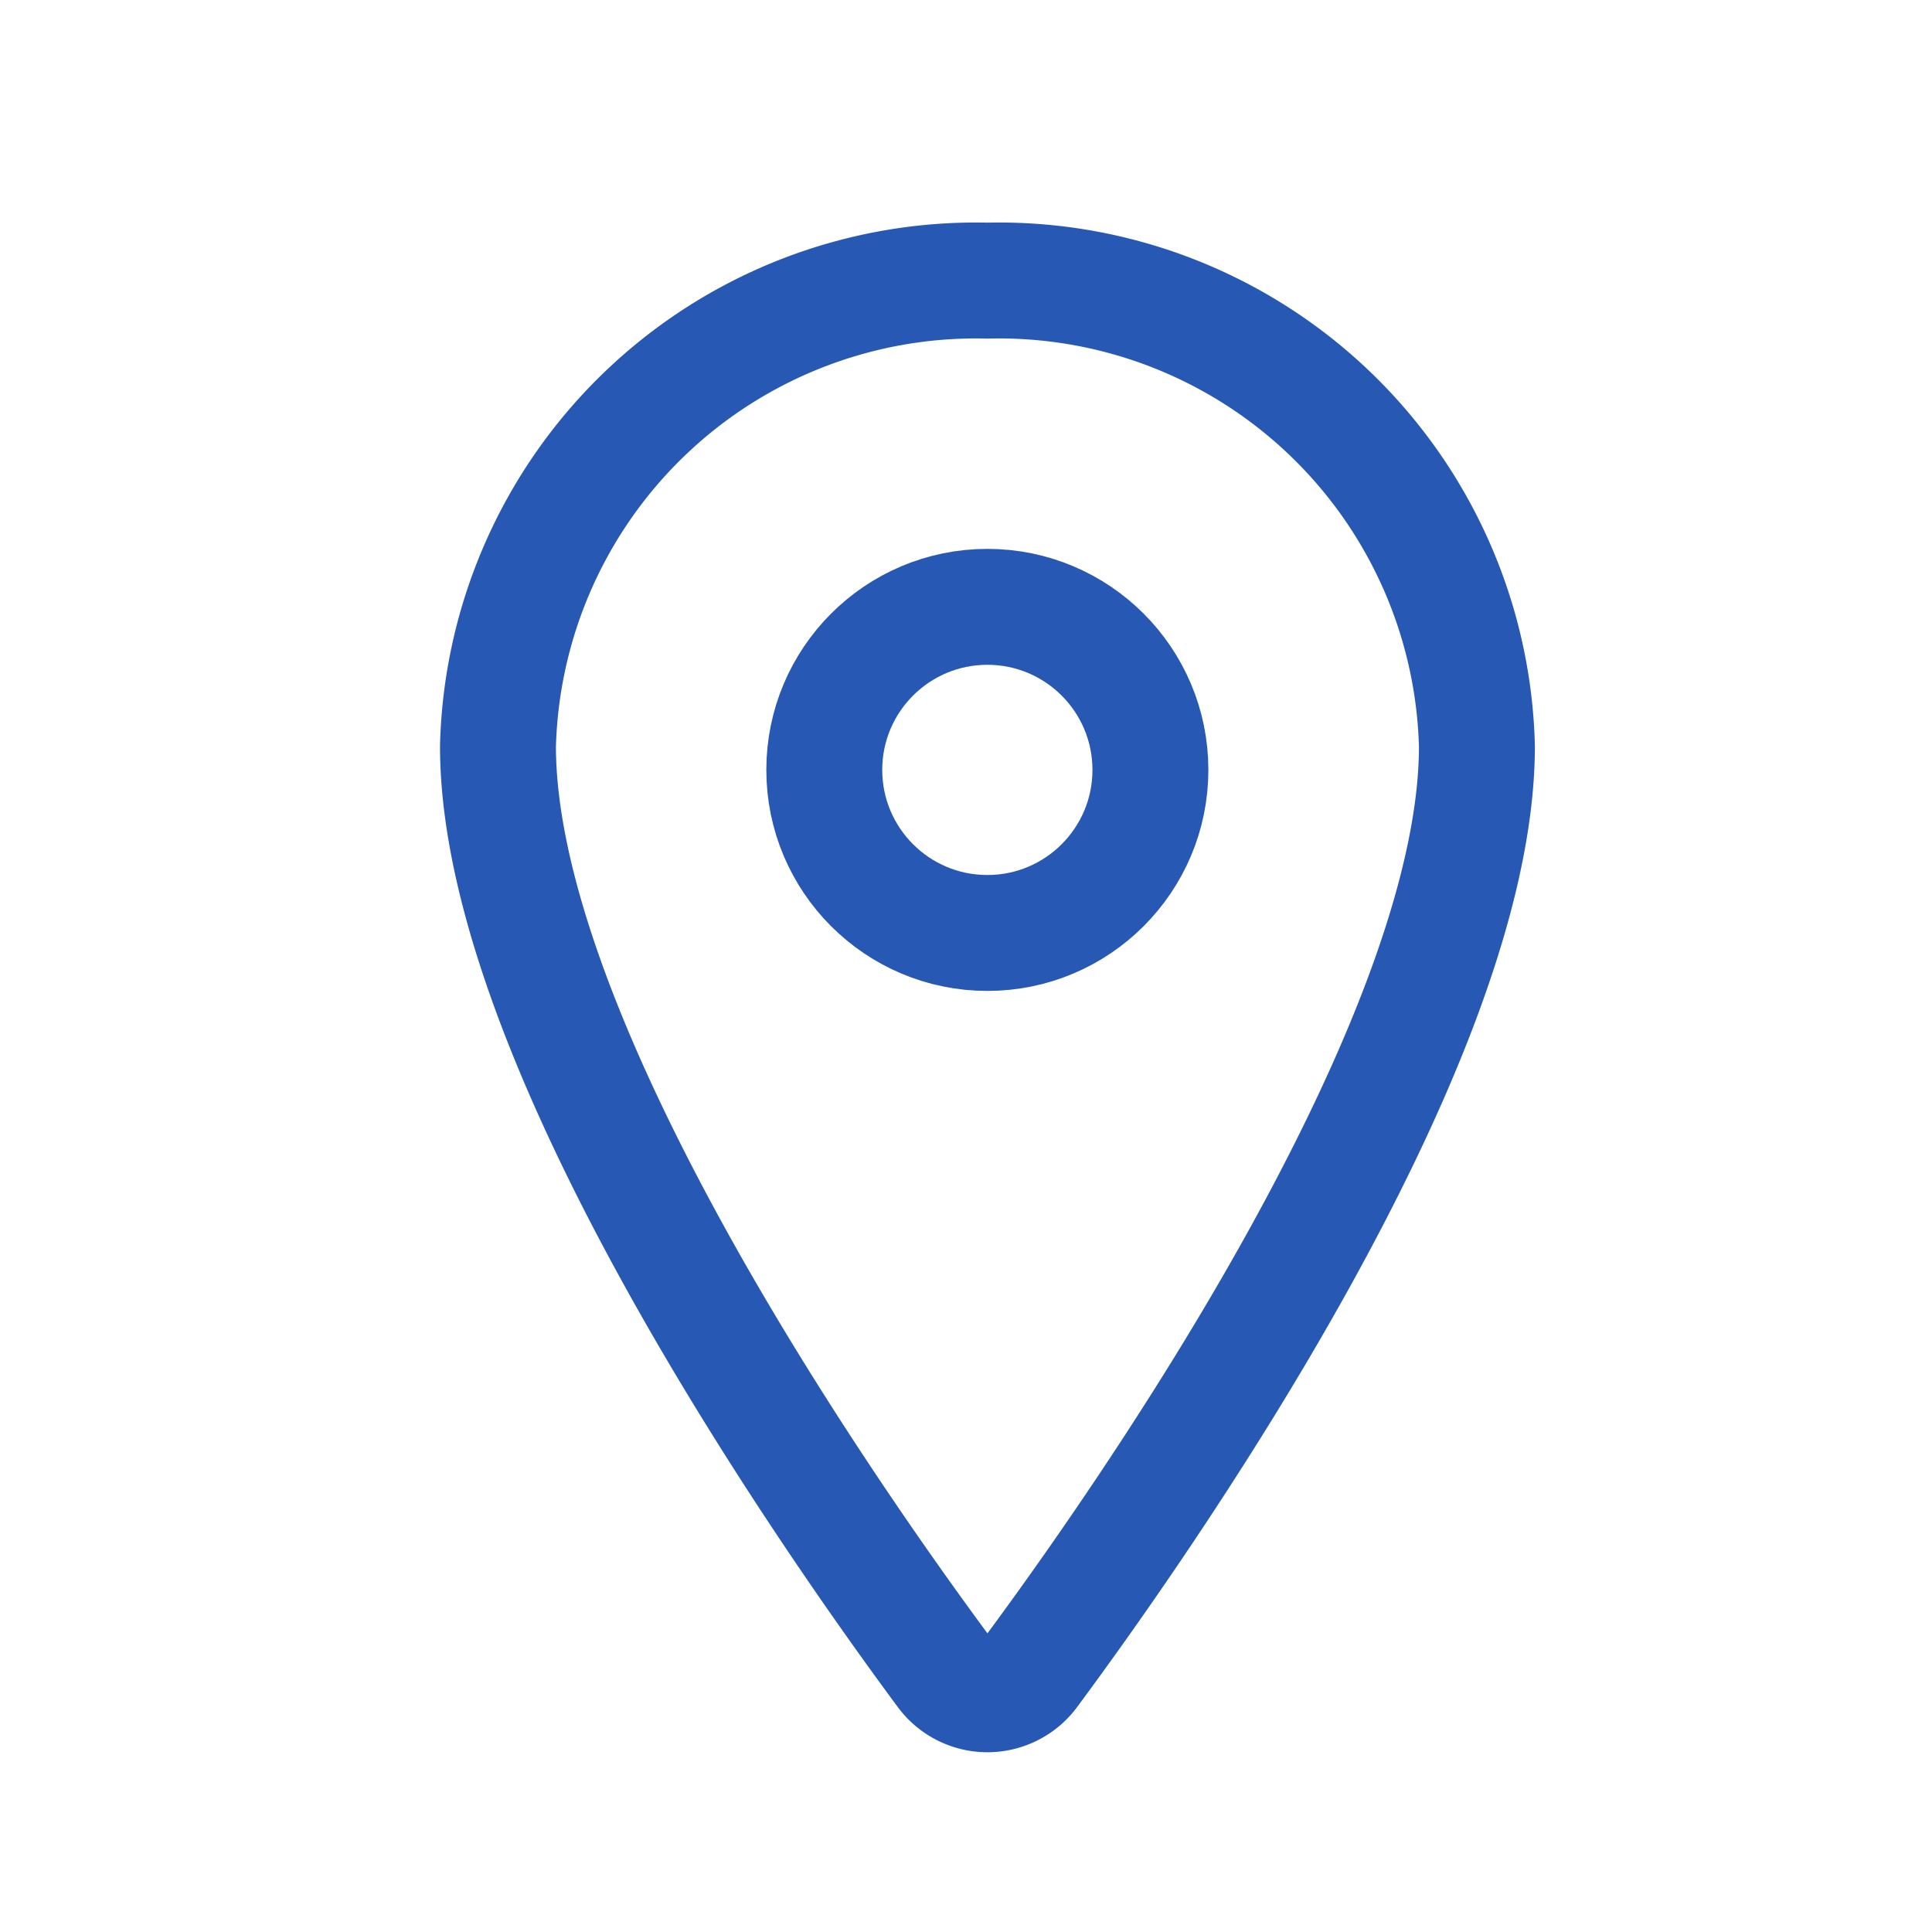 <svg xmlns="http://www.w3.org/2000/svg" xmlns:xlink="http://www.w3.org/1999/xlink" width="20" height="20" viewBox="0 0 20 20">
  <defs>
    <clipPath id="clip-path">
      <rect id="長方形_4840" data-name="長方形 4840" width="20" height="20" transform="translate(440 1687)" fill="#fff" stroke="#707070" stroke-width="1"/>
    </clipPath>
  </defs>
  <g id="マスクグループ_5774" data-name="マスクグループ 5774" transform="translate(-440 -1687)" clip-path="url(#clip-path)">
    <g id="location-outline" transform="translate(443.65 1687.73)">
      <path id="パス_15181" data-name="パス 15181" d="M11.066,2.572A4.949,4.949,0,0,0,6,7.391c0,3.06,3.377,7.91,4.617,9.585a.555.555,0,0,0,.9,0c1.24-1.674,4.617-6.522,4.617-9.585A4.949,4.949,0,0,0,11.066,2.572Z" transform="translate(-4.495 -0.397)" fill="none" stroke="#2759b4" stroke-linecap="round" stroke-linejoin="round" stroke-width="1.2"/>
      <ellipse id="楕円形_23" data-name="楕円形 23" cx="1.688" cy="1.688" rx="1.688" ry="1.688" transform="translate(4.883 5.552)" fill="none" stroke="#2759b4" stroke-linecap="round" stroke-linejoin="round" stroke-width="1.2"/>
    </g>
  </g>
</svg>
